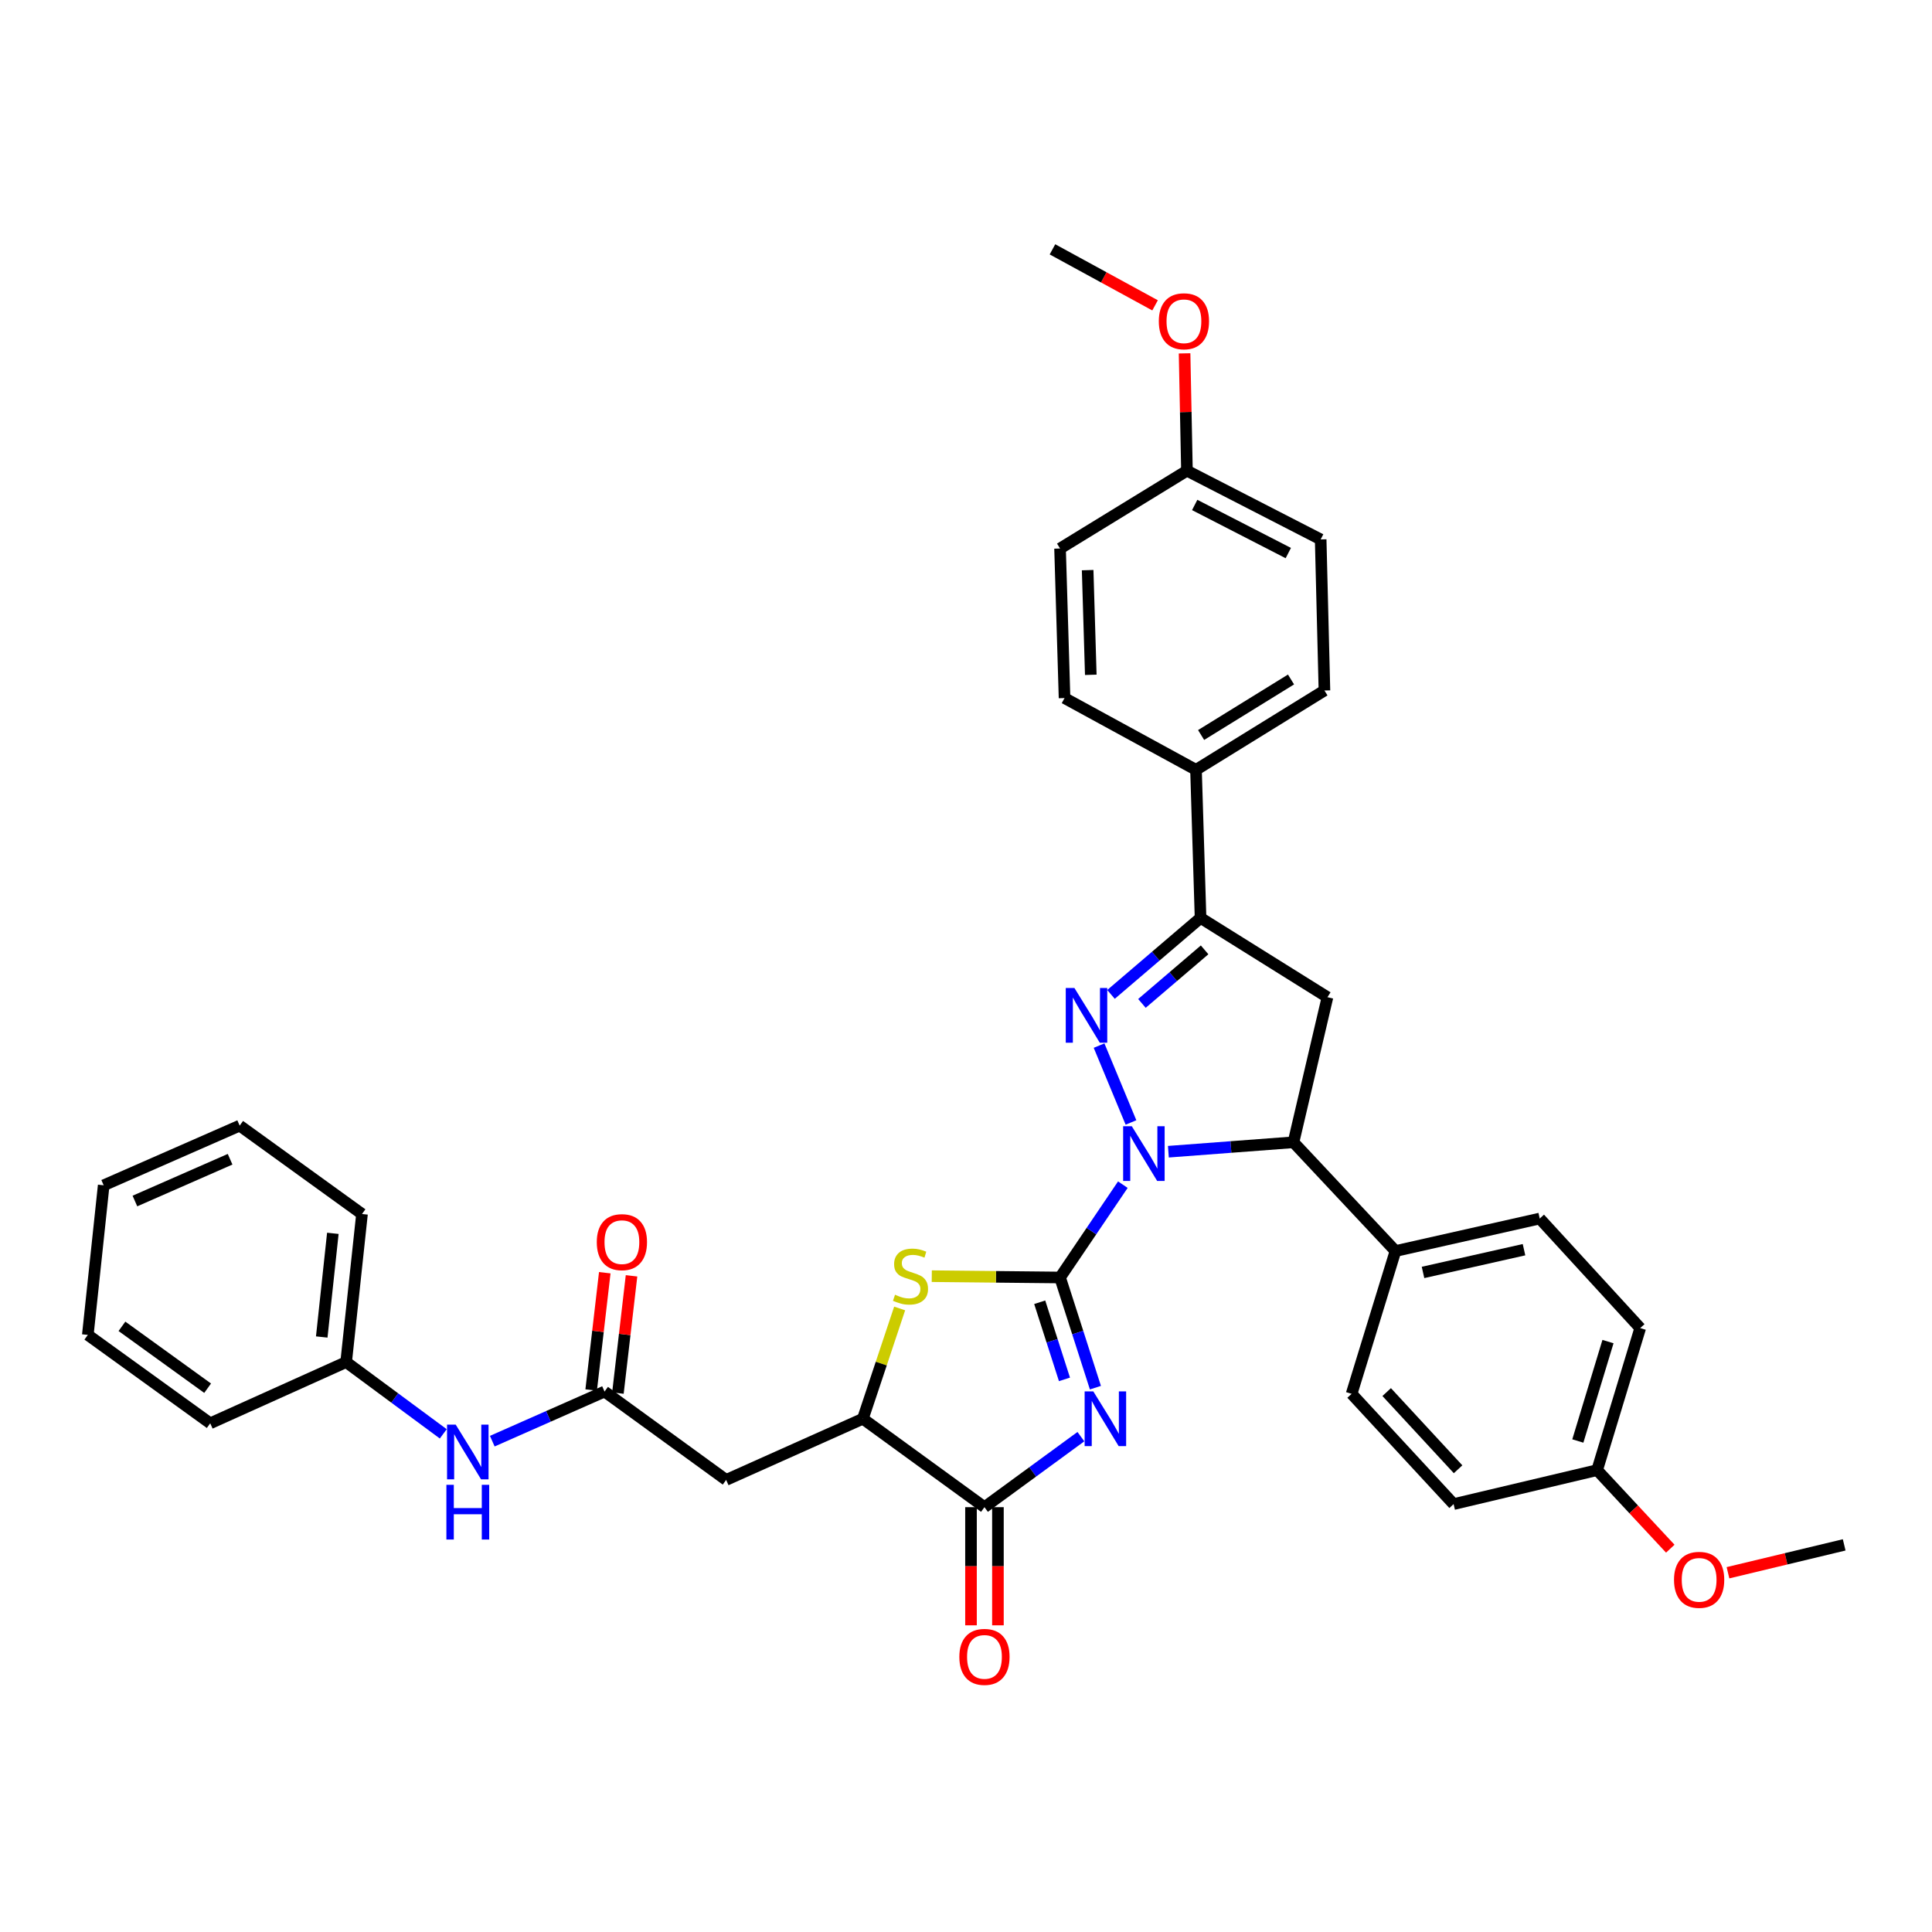 <?xml version='1.0' encoding='iso-8859-1'?>
<svg version='1.1' baseProfile='full'
              xmlns='http://www.w3.org/2000/svg'
                      xmlns:rdkit='http://www.rdkit.org/xml'
                      xmlns:xlink='http://www.w3.org/1999/xlink'
                  xml:space='preserve'
width='1000px' height='1000px' viewBox='0 0 1000 1000'>
<!-- END OF HEADER -->
<rect style='opacity:1.0;fill:#FFFFFF;stroke:none' width='1000' height='1000' x='0' y='0'> </rect>
<path class='bond-0' d='M 548.682,661.229 L 564.934,637.204' style='fill:none;fill-rule:evenodd;stroke:#000000;stroke-width:6px;stroke-linecap:butt;stroke-linejoin:miter;stroke-opacity:1' />
<path class='bond-0' d='M 564.934,637.204 L 581.186,613.178' style='fill:none;fill-rule:evenodd;stroke:#0000FF;stroke-width:6px;stroke-linecap:butt;stroke-linejoin:miter;stroke-opacity:1' />
<path class='bond-1' d='M 548.682,661.229 L 557.834,689.744' style='fill:none;fill-rule:evenodd;stroke:#000000;stroke-width:6px;stroke-linecap:butt;stroke-linejoin:miter;stroke-opacity:1' />
<path class='bond-1' d='M 557.834,689.744 L 566.986,718.258' style='fill:none;fill-rule:evenodd;stroke:#0000FF;stroke-width:6px;stroke-linecap:butt;stroke-linejoin:miter;stroke-opacity:1' />
<path class='bond-1' d='M 538.154,674.044 L 544.561,694.004' style='fill:none;fill-rule:evenodd;stroke:#000000;stroke-width:6px;stroke-linecap:butt;stroke-linejoin:miter;stroke-opacity:1' />
<path class='bond-1' d='M 544.561,694.004 L 550.968,713.964' style='fill:none;fill-rule:evenodd;stroke:#0000FF;stroke-width:6px;stroke-linecap:butt;stroke-linejoin:miter;stroke-opacity:1' />
<path class='bond-3' d='M 548.682,661.229 L 515.483,660.887' style='fill:none;fill-rule:evenodd;stroke:#000000;stroke-width:6px;stroke-linecap:butt;stroke-linejoin:miter;stroke-opacity:1' />
<path class='bond-3' d='M 515.483,660.887 L 482.284,660.545' style='fill:none;fill-rule:evenodd;stroke:#CCCC00;stroke-width:6px;stroke-linecap:butt;stroke-linejoin:miter;stroke-opacity:1' />
<path class='bond-2' d='M 585.392,580.986 L 568.875,541.2' style='fill:none;fill-rule:evenodd;stroke:#0000FF;stroke-width:6px;stroke-linecap:butt;stroke-linejoin:miter;stroke-opacity:1' />
<path class='bond-6' d='M 604.755,596.126 L 637.129,593.684' style='fill:none;fill-rule:evenodd;stroke:#0000FF;stroke-width:6px;stroke-linecap:butt;stroke-linejoin:miter;stroke-opacity:1' />
<path class='bond-6' d='M 637.129,593.684 L 669.503,591.243' style='fill:none;fill-rule:evenodd;stroke:#000000;stroke-width:6px;stroke-linecap:butt;stroke-linejoin:miter;stroke-opacity:1' />
<path class='bond-4' d='M 559.469,743.608 L 534.513,761.858' style='fill:none;fill-rule:evenodd;stroke:#0000FF;stroke-width:6px;stroke-linecap:butt;stroke-linejoin:miter;stroke-opacity:1' />
<path class='bond-4' d='M 534.513,761.858 L 509.557,780.107' style='fill:none;fill-rule:evenodd;stroke:#000000;stroke-width:6px;stroke-linecap:butt;stroke-linejoin:miter;stroke-opacity:1' />
<path class='bond-5' d='M 575.055,514.705 L 598.228,494.906' style='fill:none;fill-rule:evenodd;stroke:#0000FF;stroke-width:6px;stroke-linecap:butt;stroke-linejoin:miter;stroke-opacity:1' />
<path class='bond-5' d='M 598.228,494.906 L 621.402,475.107' style='fill:none;fill-rule:evenodd;stroke:#000000;stroke-width:6px;stroke-linecap:butt;stroke-linejoin:miter;stroke-opacity:1' />
<path class='bond-5' d='M 591.062,519.364 L 607.284,505.504' style='fill:none;fill-rule:evenodd;stroke:#0000FF;stroke-width:6px;stroke-linecap:butt;stroke-linejoin:miter;stroke-opacity:1' />
<path class='bond-5' d='M 607.284,505.504 L 623.505,491.645' style='fill:none;fill-rule:evenodd;stroke:#000000;stroke-width:6px;stroke-linecap:butt;stroke-linejoin:miter;stroke-opacity:1' />
<path class='bond-8' d='M 465.655,677.259 L 456.136,705.798' style='fill:none;fill-rule:evenodd;stroke:#CCCC00;stroke-width:6px;stroke-linecap:butt;stroke-linejoin:miter;stroke-opacity:1' />
<path class='bond-8' d='M 456.136,705.798 L 446.617,734.337' style='fill:none;fill-rule:evenodd;stroke:#000000;stroke-width:6px;stroke-linecap:butt;stroke-linejoin:miter;stroke-opacity:1' />
<path class='bond-14' d='M 502.587,780.107 L 502.587,810.686' style='fill:none;fill-rule:evenodd;stroke:#000000;stroke-width:6px;stroke-linecap:butt;stroke-linejoin:miter;stroke-opacity:1' />
<path class='bond-14' d='M 502.587,810.686 L 502.587,841.265' style='fill:none;fill-rule:evenodd;stroke:#FF0000;stroke-width:6px;stroke-linecap:butt;stroke-linejoin:miter;stroke-opacity:1' />
<path class='bond-14' d='M 516.527,780.107 L 516.527,810.686' style='fill:none;fill-rule:evenodd;stroke:#000000;stroke-width:6px;stroke-linecap:butt;stroke-linejoin:miter;stroke-opacity:1' />
<path class='bond-14' d='M 516.527,810.686 L 516.527,841.265' style='fill:none;fill-rule:evenodd;stroke:#FF0000;stroke-width:6px;stroke-linecap:butt;stroke-linejoin:miter;stroke-opacity:1' />
<path class='bond-36' d='M 509.557,780.107 L 446.617,734.337' style='fill:none;fill-rule:evenodd;stroke:#000000;stroke-width:6px;stroke-linecap:butt;stroke-linejoin:miter;stroke-opacity:1' />
<path class='bond-11' d='M 621.402,475.107 L 619.048,398.46' style='fill:none;fill-rule:evenodd;stroke:#000000;stroke-width:6px;stroke-linecap:butt;stroke-linejoin:miter;stroke-opacity:1' />
<path class='bond-37' d='M 621.402,475.107 L 687.091,516.16' style='fill:none;fill-rule:evenodd;stroke:#000000;stroke-width:6px;stroke-linecap:butt;stroke-linejoin:miter;stroke-opacity:1' />
<path class='bond-7' d='M 669.503,591.243 L 687.091,516.16' style='fill:none;fill-rule:evenodd;stroke:#000000;stroke-width:6px;stroke-linecap:butt;stroke-linejoin:miter;stroke-opacity:1' />
<path class='bond-12' d='M 669.503,591.243 L 722.289,647.537' style='fill:none;fill-rule:evenodd;stroke:#000000;stroke-width:6px;stroke-linecap:butt;stroke-linejoin:miter;stroke-opacity:1' />
<path class='bond-9' d='M 446.617,734.337 L 375.856,766.004' style='fill:none;fill-rule:evenodd;stroke:#000000;stroke-width:6px;stroke-linecap:butt;stroke-linejoin:miter;stroke-opacity:1' />
<path class='bond-10' d='M 375.856,766.004 L 312.909,720.265' style='fill:none;fill-rule:evenodd;stroke:#000000;stroke-width:6px;stroke-linecap:butt;stroke-linejoin:miter;stroke-opacity:1' />
<path class='bond-13' d='M 312.909,720.265 L 283.858,733.105' style='fill:none;fill-rule:evenodd;stroke:#000000;stroke-width:6px;stroke-linecap:butt;stroke-linejoin:miter;stroke-opacity:1' />
<path class='bond-13' d='M 283.858,733.105 L 254.807,745.944' style='fill:none;fill-rule:evenodd;stroke:#0000FF;stroke-width:6px;stroke-linecap:butt;stroke-linejoin:miter;stroke-opacity:1' />
<path class='bond-15' d='M 319.833,721.069 L 323.355,690.716' style='fill:none;fill-rule:evenodd;stroke:#000000;stroke-width:6px;stroke-linecap:butt;stroke-linejoin:miter;stroke-opacity:1' />
<path class='bond-15' d='M 323.355,690.716 L 326.878,660.364' style='fill:none;fill-rule:evenodd;stroke:#FF0000;stroke-width:6px;stroke-linecap:butt;stroke-linejoin:miter;stroke-opacity:1' />
<path class='bond-15' d='M 305.986,719.462 L 309.508,689.109' style='fill:none;fill-rule:evenodd;stroke:#000000;stroke-width:6px;stroke-linecap:butt;stroke-linejoin:miter;stroke-opacity:1' />
<path class='bond-15' d='M 309.508,689.109 L 313.03,658.757' style='fill:none;fill-rule:evenodd;stroke:#FF0000;stroke-width:6px;stroke-linecap:butt;stroke-linejoin:miter;stroke-opacity:1' />
<path class='bond-18' d='M 619.048,398.46 L 685.526,357.399' style='fill:none;fill-rule:evenodd;stroke:#000000;stroke-width:6px;stroke-linecap:butt;stroke-linejoin:miter;stroke-opacity:1' />
<path class='bond-18' d='M 621.694,380.441 L 668.229,351.698' style='fill:none;fill-rule:evenodd;stroke:#000000;stroke-width:6px;stroke-linecap:butt;stroke-linejoin:miter;stroke-opacity:1' />
<path class='bond-19' d='M 619.048,398.46 L 551.005,361.318' style='fill:none;fill-rule:evenodd;stroke:#000000;stroke-width:6px;stroke-linecap:butt;stroke-linejoin:miter;stroke-opacity:1' />
<path class='bond-16' d='M 722.289,647.537 L 796.961,630.716' style='fill:none;fill-rule:evenodd;stroke:#000000;stroke-width:6px;stroke-linecap:butt;stroke-linejoin:miter;stroke-opacity:1' />
<path class='bond-16' d='M 736.553,658.613 L 788.824,646.839' style='fill:none;fill-rule:evenodd;stroke:#000000;stroke-width:6px;stroke-linecap:butt;stroke-linejoin:miter;stroke-opacity:1' />
<path class='bond-17' d='M 722.289,647.537 L 699.59,721.443' style='fill:none;fill-rule:evenodd;stroke:#000000;stroke-width:6px;stroke-linecap:butt;stroke-linejoin:miter;stroke-opacity:1' />
<path class='bond-20' d='M 229.435,742.162 L 204.299,723.585' style='fill:none;fill-rule:evenodd;stroke:#0000FF;stroke-width:6px;stroke-linecap:butt;stroke-linejoin:miter;stroke-opacity:1' />
<path class='bond-20' d='M 204.299,723.585 L 179.163,705.009' style='fill:none;fill-rule:evenodd;stroke:#000000;stroke-width:6px;stroke-linecap:butt;stroke-linejoin:miter;stroke-opacity:1' />
<path class='bond-24' d='M 796.961,630.716 L 848.973,687.421' style='fill:none;fill-rule:evenodd;stroke:#000000;stroke-width:6px;stroke-linecap:butt;stroke-linejoin:miter;stroke-opacity:1' />
<path class='bond-26' d='M 699.59,721.443 L 752.384,778.519' style='fill:none;fill-rule:evenodd;stroke:#000000;stroke-width:6px;stroke-linecap:butt;stroke-linejoin:miter;stroke-opacity:1' />
<path class='bond-26' d='M 717.743,720.538 L 754.699,760.492' style='fill:none;fill-rule:evenodd;stroke:#000000;stroke-width:6px;stroke-linecap:butt;stroke-linejoin:miter;stroke-opacity:1' />
<path class='bond-23' d='M 685.526,357.399 L 683.575,279.203' style='fill:none;fill-rule:evenodd;stroke:#000000;stroke-width:6px;stroke-linecap:butt;stroke-linejoin:miter;stroke-opacity:1' />
<path class='bond-25' d='M 551.005,361.318 L 548.682,283.904' style='fill:none;fill-rule:evenodd;stroke:#000000;stroke-width:6px;stroke-linecap:butt;stroke-linejoin:miter;stroke-opacity:1' />
<path class='bond-25' d='M 564.59,349.287 L 562.964,295.098' style='fill:none;fill-rule:evenodd;stroke:#000000;stroke-width:6px;stroke-linecap:butt;stroke-linejoin:miter;stroke-opacity:1' />
<path class='bond-29' d='M 179.163,705.009 L 187.372,628.362' style='fill:none;fill-rule:evenodd;stroke:#000000;stroke-width:6px;stroke-linecap:butt;stroke-linejoin:miter;stroke-opacity:1' />
<path class='bond-29' d='M 166.533,692.027 L 172.28,638.374' style='fill:none;fill-rule:evenodd;stroke:#000000;stroke-width:6px;stroke-linecap:butt;stroke-linejoin:miter;stroke-opacity:1' />
<path class='bond-30' d='M 179.163,705.009 L 108.812,736.699' style='fill:none;fill-rule:evenodd;stroke:#000000;stroke-width:6px;stroke-linecap:butt;stroke-linejoin:miter;stroke-opacity:1' />
<path class='bond-21' d='M 614.362,243.633 L 548.682,283.904' style='fill:none;fill-rule:evenodd;stroke:#000000;stroke-width:6px;stroke-linecap:butt;stroke-linejoin:miter;stroke-opacity:1' />
<path class='bond-28' d='M 614.362,243.633 L 613.749,213.266' style='fill:none;fill-rule:evenodd;stroke:#000000;stroke-width:6px;stroke-linecap:butt;stroke-linejoin:miter;stroke-opacity:1' />
<path class='bond-28' d='M 613.749,213.266 L 613.135,182.9' style='fill:none;fill-rule:evenodd;stroke:#FF0000;stroke-width:6px;stroke-linecap:butt;stroke-linejoin:miter;stroke-opacity:1' />
<path class='bond-39' d='M 614.362,243.633 L 683.575,279.203' style='fill:none;fill-rule:evenodd;stroke:#000000;stroke-width:6px;stroke-linecap:butt;stroke-linejoin:miter;stroke-opacity:1' />
<path class='bond-39' d='M 618.372,261.367 L 666.821,286.266' style='fill:none;fill-rule:evenodd;stroke:#000000;stroke-width:6px;stroke-linecap:butt;stroke-linejoin:miter;stroke-opacity:1' />
<path class='bond-22' d='M 826.677,760.932 L 752.384,778.519' style='fill:none;fill-rule:evenodd;stroke:#000000;stroke-width:6px;stroke-linecap:butt;stroke-linejoin:miter;stroke-opacity:1' />
<path class='bond-27' d='M 826.677,760.932 L 845.605,781.262' style='fill:none;fill-rule:evenodd;stroke:#000000;stroke-width:6px;stroke-linecap:butt;stroke-linejoin:miter;stroke-opacity:1' />
<path class='bond-27' d='M 845.605,781.262 L 864.534,801.593' style='fill:none;fill-rule:evenodd;stroke:#FF0000;stroke-width:6px;stroke-linecap:butt;stroke-linejoin:miter;stroke-opacity:1' />
<path class='bond-38' d='M 826.677,760.932 L 848.973,687.421' style='fill:none;fill-rule:evenodd;stroke:#000000;stroke-width:6px;stroke-linecap:butt;stroke-linejoin:miter;stroke-opacity:1' />
<path class='bond-38' d='M 816.681,745.859 L 832.289,694.402' style='fill:none;fill-rule:evenodd;stroke:#000000;stroke-width:6px;stroke-linecap:butt;stroke-linejoin:miter;stroke-opacity:1' />
<path class='bond-31' d='M 894.401,814.054 L 924.473,806.839' style='fill:none;fill-rule:evenodd;stroke:#FF0000;stroke-width:6px;stroke-linecap:butt;stroke-linejoin:miter;stroke-opacity:1' />
<path class='bond-31' d='M 924.473,806.839 L 954.545,799.623' style='fill:none;fill-rule:evenodd;stroke:#000000;stroke-width:6px;stroke-linecap:butt;stroke-linejoin:miter;stroke-opacity:1' />
<path class='bond-32' d='M 597.86,158.05 L 571.308,143.555' style='fill:none;fill-rule:evenodd;stroke:#FF0000;stroke-width:6px;stroke-linecap:butt;stroke-linejoin:miter;stroke-opacity:1' />
<path class='bond-32' d='M 571.308,143.555 L 544.755,129.061' style='fill:none;fill-rule:evenodd;stroke:#000000;stroke-width:6px;stroke-linecap:butt;stroke-linejoin:miter;stroke-opacity:1' />
<path class='bond-34' d='M 187.372,628.362 L 124.053,582.623' style='fill:none;fill-rule:evenodd;stroke:#000000;stroke-width:6px;stroke-linecap:butt;stroke-linejoin:miter;stroke-opacity:1' />
<path class='bond-33' d='M 108.812,736.699 L 45.455,690.945' style='fill:none;fill-rule:evenodd;stroke:#000000;stroke-width:6px;stroke-linecap:butt;stroke-linejoin:miter;stroke-opacity:1' />
<path class='bond-33' d='M 107.47,718.535 L 63.12,686.507' style='fill:none;fill-rule:evenodd;stroke:#000000;stroke-width:6px;stroke-linecap:butt;stroke-linejoin:miter;stroke-opacity:1' />
<path class='bond-35' d='M 45.455,690.945 L 53.671,613.516' style='fill:none;fill-rule:evenodd;stroke:#000000;stroke-width:6px;stroke-linecap:butt;stroke-linejoin:miter;stroke-opacity:1' />
<path class='bond-40' d='M 124.053,582.623 L 53.671,613.516' style='fill:none;fill-rule:evenodd;stroke:#000000;stroke-width:6px;stroke-linecap:butt;stroke-linejoin:miter;stroke-opacity:1' />
<path class='bond-40' d='M 119.099,600.022 L 69.831,621.647' style='fill:none;fill-rule:evenodd;stroke:#000000;stroke-width:6px;stroke-linecap:butt;stroke-linejoin:miter;stroke-opacity:1' />
<path  class='atom-1' d='M 585.814 582.922
L 595.094 597.922
Q 596.014 599.402, 597.494 602.082
Q 598.974 604.762, 599.054 604.922
L 599.054 582.922
L 602.814 582.922
L 602.814 611.242
L 598.934 611.242
L 588.974 594.842
Q 587.814 592.922, 586.574 590.722
Q 585.374 588.522, 585.014 587.842
L 585.014 611.242
L 581.334 611.242
L 581.334 582.922
L 585.814 582.922
' fill='#0000FF'/>
<path  class='atom-2' d='M 565.887 720.177
L 575.167 735.177
Q 576.087 736.657, 577.567 739.337
Q 579.047 742.017, 579.127 742.177
L 579.127 720.177
L 582.887 720.177
L 582.887 748.497
L 579.007 748.497
L 569.047 732.097
Q 567.887 730.177, 566.647 727.977
Q 565.447 725.777, 565.087 725.097
L 565.087 748.497
L 561.407 748.497
L 561.407 720.177
L 565.887 720.177
' fill='#0000FF'/>
<path  class='atom-3' d='M 556.114 511.379
L 565.394 526.379
Q 566.314 527.859, 567.794 530.539
Q 569.274 533.219, 569.354 533.379
L 569.354 511.379
L 573.114 511.379
L 573.114 539.699
L 569.234 539.699
L 559.274 523.299
Q 558.114 521.379, 556.874 519.179
Q 555.674 516.979, 555.314 516.299
L 555.314 539.699
L 551.634 539.699
L 551.634 511.379
L 556.114 511.379
' fill='#0000FF'/>
<path  class='atom-4' d='M 463.268 670.152
Q 463.588 670.272, 464.908 670.832
Q 466.228 671.392, 467.668 671.752
Q 469.148 672.072, 470.588 672.072
Q 473.268 672.072, 474.828 670.792
Q 476.388 669.472, 476.388 667.192
Q 476.388 665.632, 475.588 664.672
Q 474.828 663.712, 473.628 663.192
Q 472.428 662.672, 470.428 662.072
Q 467.908 661.312, 466.388 660.592
Q 464.908 659.872, 463.828 658.352
Q 462.788 656.832, 462.788 654.272
Q 462.788 650.712, 465.188 648.512
Q 467.628 646.312, 472.428 646.312
Q 475.708 646.312, 479.428 647.872
L 478.508 650.952
Q 475.108 649.552, 472.548 649.552
Q 469.788 649.552, 468.268 650.712
Q 466.748 651.832, 466.788 653.792
Q 466.788 655.312, 467.548 656.232
Q 468.348 657.152, 469.468 657.672
Q 470.628 658.192, 472.548 658.792
Q 475.108 659.592, 476.628 660.392
Q 478.148 661.192, 479.228 662.832
Q 480.348 664.432, 480.348 667.192
Q 480.348 671.112, 477.708 673.232
Q 475.108 675.312, 470.748 675.312
Q 468.228 675.312, 466.308 674.752
Q 464.428 674.232, 462.188 673.312
L 463.268 670.152
' fill='#CCCC00'/>
<path  class='atom-14' d='M 235.873 737.385
L 245.153 752.385
Q 246.073 753.865, 247.553 756.545
Q 249.033 759.225, 249.113 759.385
L 249.113 737.385
L 252.873 737.385
L 252.873 765.705
L 248.993 765.705
L 239.033 749.305
Q 237.873 747.385, 236.633 745.185
Q 235.433 742.985, 235.073 742.305
L 235.073 765.705
L 231.393 765.705
L 231.393 737.385
L 235.873 737.385
' fill='#0000FF'/>
<path  class='atom-14' d='M 231.053 768.537
L 234.893 768.537
L 234.893 780.577
L 249.373 780.577
L 249.373 768.537
L 253.213 768.537
L 253.213 796.857
L 249.373 796.857
L 249.373 783.777
L 234.893 783.777
L 234.893 796.857
L 231.053 796.857
L 231.053 768.537
' fill='#0000FF'/>
<path  class='atom-15' d='M 496.557 857.6
Q 496.557 850.8, 499.917 847
Q 503.277 843.2, 509.557 843.2
Q 515.837 843.2, 519.197 847
Q 522.557 850.8, 522.557 857.6
Q 522.557 864.48, 519.157 868.4
Q 515.757 872.28, 509.557 872.28
Q 503.317 872.28, 499.917 868.4
Q 496.557 864.52, 496.557 857.6
M 509.557 869.08
Q 513.877 869.08, 516.197 866.2
Q 518.557 863.28, 518.557 857.6
Q 518.557 852.04, 516.197 849.24
Q 513.877 846.4, 509.557 846.4
Q 505.237 846.4, 502.877 849.2
Q 500.557 852, 500.557 857.6
Q 500.557 863.32, 502.877 866.2
Q 505.237 869.08, 509.557 869.08
' fill='#FF0000'/>
<path  class='atom-16' d='M 308.893 642.932
Q 308.893 636.132, 312.253 632.332
Q 315.613 628.532, 321.893 628.532
Q 328.173 628.532, 331.533 632.332
Q 334.893 636.132, 334.893 642.932
Q 334.893 649.812, 331.493 653.732
Q 328.093 657.612, 321.893 657.612
Q 315.653 657.612, 312.253 653.732
Q 308.893 649.852, 308.893 642.932
M 321.893 654.412
Q 326.213 654.412, 328.533 651.532
Q 330.893 648.612, 330.893 642.932
Q 330.893 637.372, 328.533 634.572
Q 326.213 631.732, 321.893 631.732
Q 317.573 631.732, 315.213 634.532
Q 312.893 637.332, 312.893 642.932
Q 312.893 648.652, 315.213 651.532
Q 317.573 654.412, 321.893 654.412
' fill='#FF0000'/>
<path  class='atom-28' d='M 866.471 817.717
Q 866.471 810.917, 869.831 807.117
Q 873.191 803.317, 879.471 803.317
Q 885.751 803.317, 889.111 807.117
Q 892.471 810.917, 892.471 817.717
Q 892.471 824.597, 889.071 828.517
Q 885.671 832.397, 879.471 832.397
Q 873.231 832.397, 869.831 828.517
Q 866.471 824.637, 866.471 817.717
M 879.471 829.197
Q 883.791 829.197, 886.111 826.317
Q 888.471 823.397, 888.471 817.717
Q 888.471 812.157, 886.111 809.357
Q 883.791 806.517, 879.471 806.517
Q 875.151 806.517, 872.791 809.317
Q 870.471 812.117, 870.471 817.717
Q 870.471 823.437, 872.791 826.317
Q 875.151 829.197, 879.471 829.197
' fill='#FF0000'/>
<path  class='atom-29' d='M 599.798 166.284
Q 599.798 159.484, 603.158 155.684
Q 606.518 151.884, 612.798 151.884
Q 619.078 151.884, 622.438 155.684
Q 625.798 159.484, 625.798 166.284
Q 625.798 173.164, 622.398 177.084
Q 618.998 180.964, 612.798 180.964
Q 606.558 180.964, 603.158 177.084
Q 599.798 173.204, 599.798 166.284
M 612.798 177.764
Q 617.118 177.764, 619.438 174.884
Q 621.798 171.964, 621.798 166.284
Q 621.798 160.724, 619.438 157.924
Q 617.118 155.084, 612.798 155.084
Q 608.478 155.084, 606.118 157.884
Q 603.798 160.684, 603.798 166.284
Q 603.798 172.004, 606.118 174.884
Q 608.478 177.764, 612.798 177.764
' fill='#FF0000'/>
</svg>
